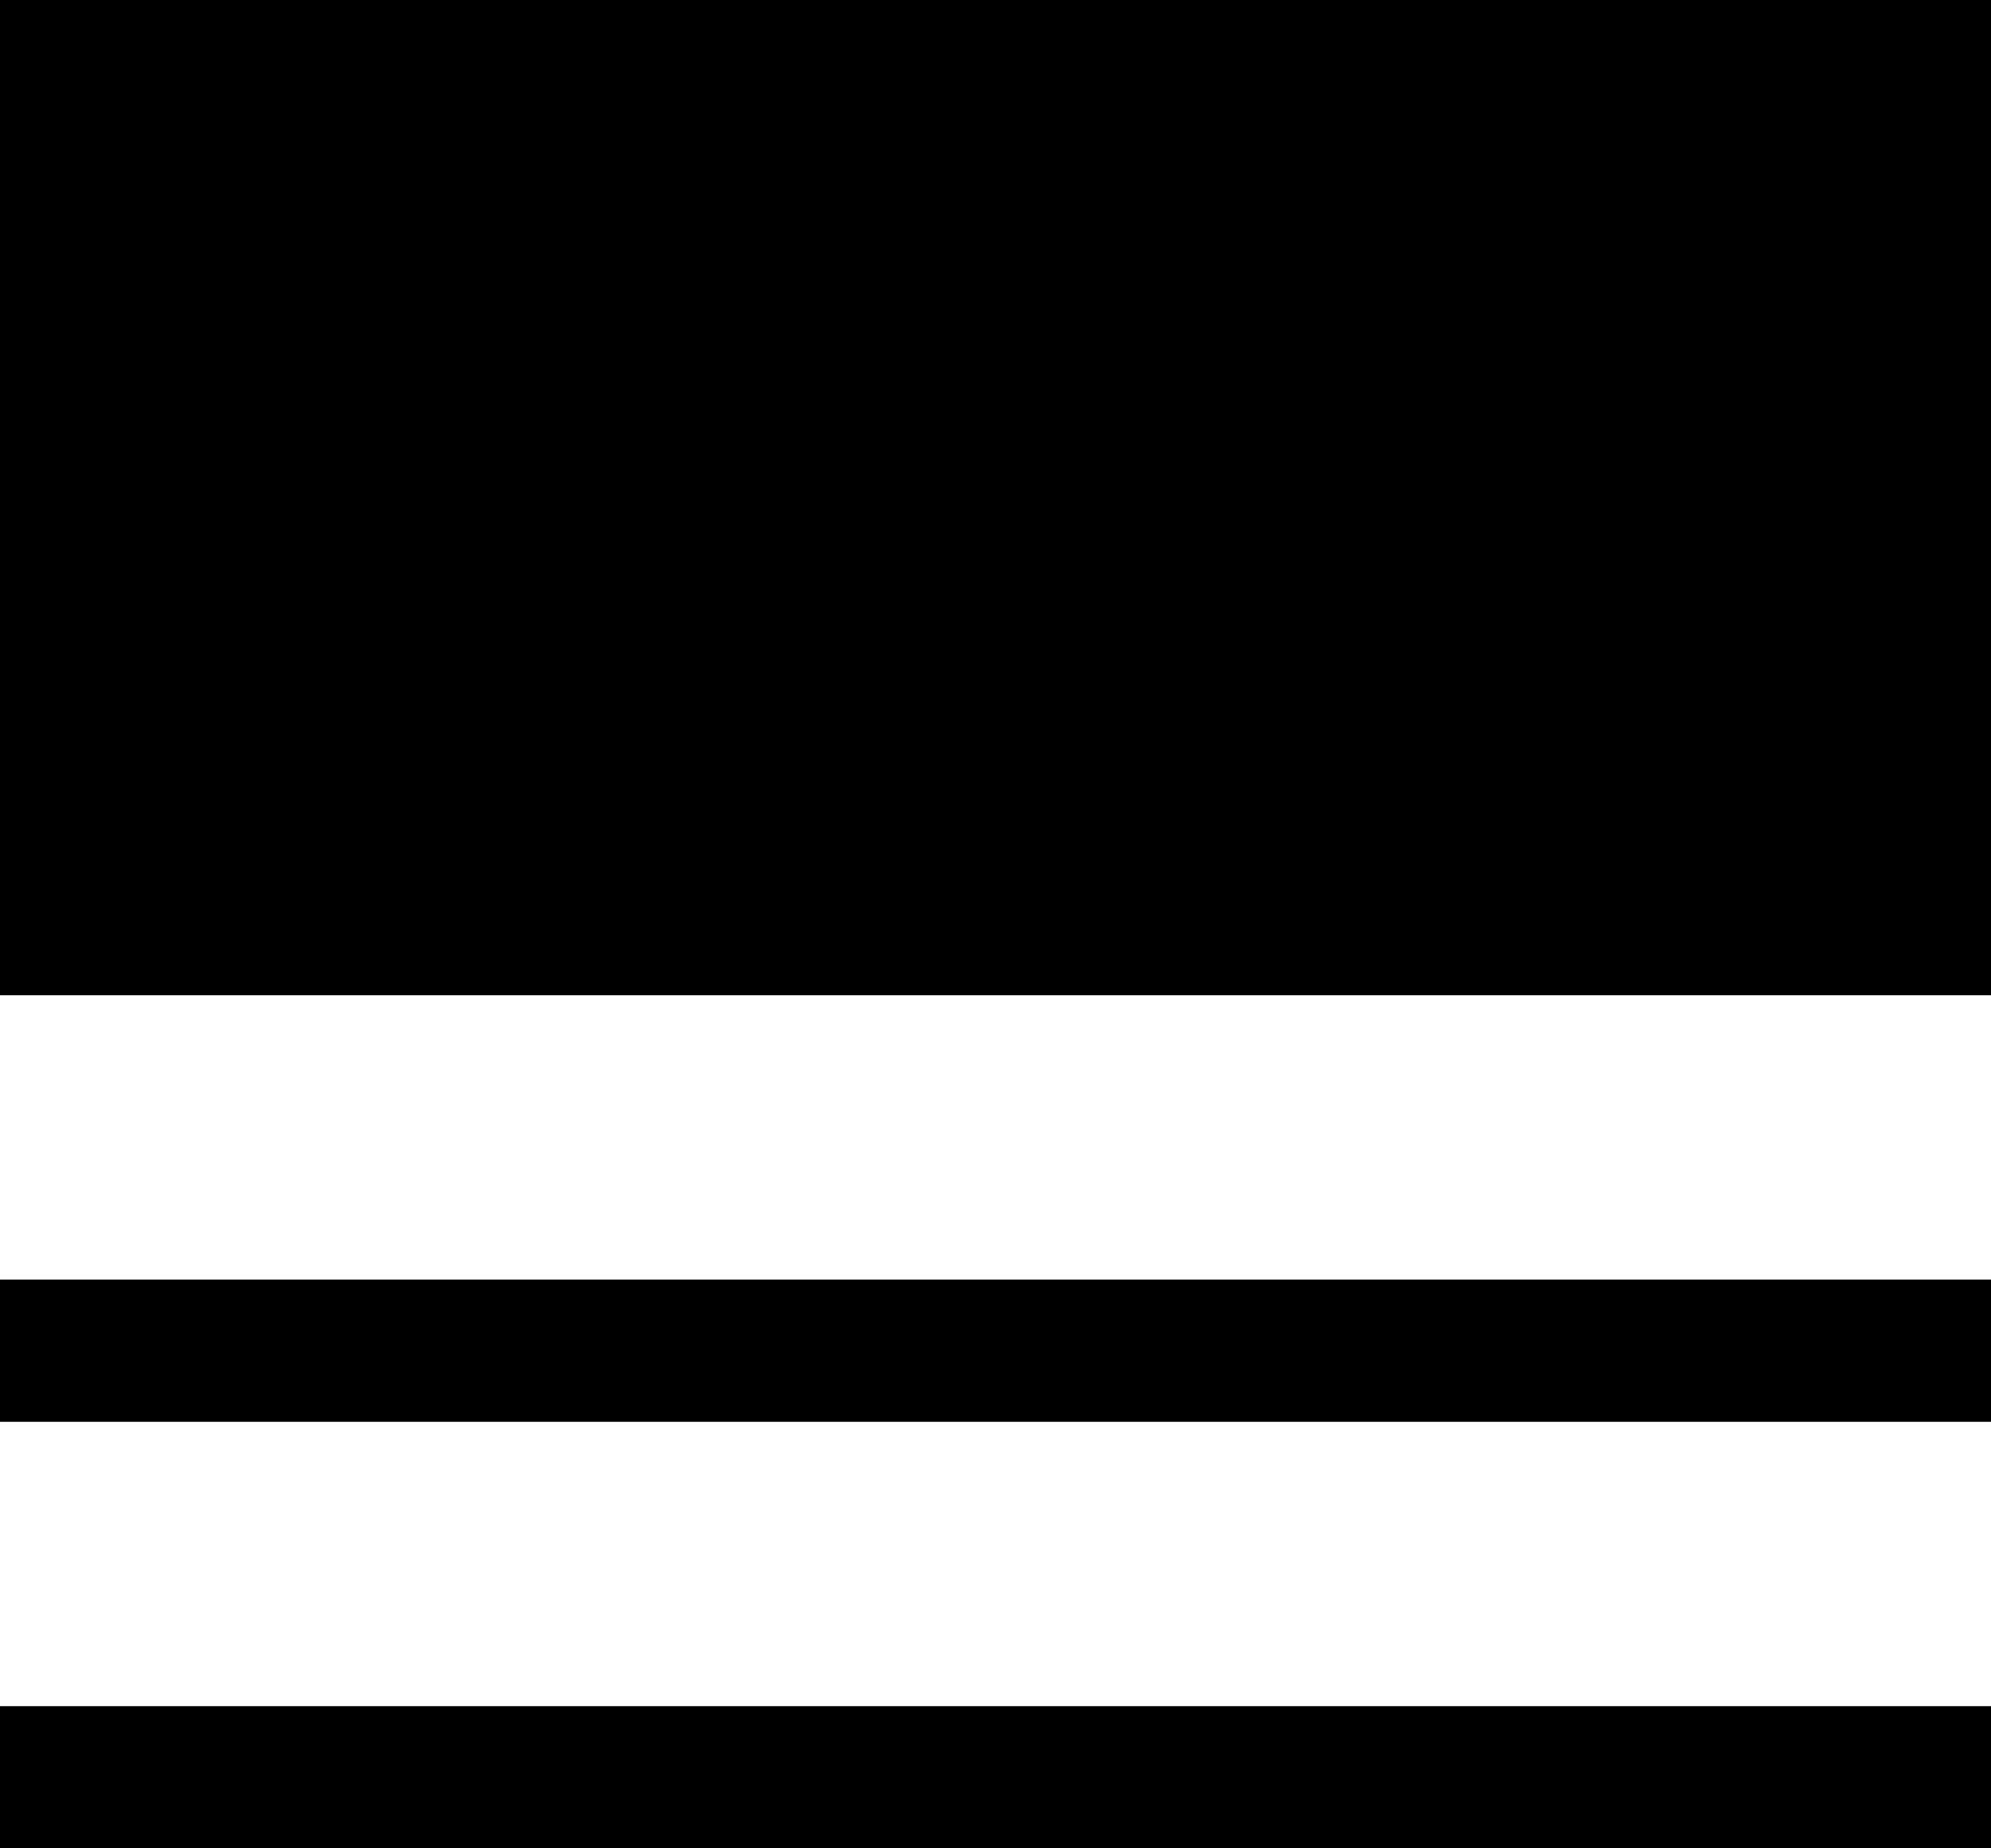 <svg id="svg" xmlns="http://www.w3.org/2000/svg" width="14" height="13" viewBox="0 0 14 13">
  <title>icon_editor</title>
  <rect y="9" fill="currentColor" width="14" height="1"/>
  <rect y="12" fill="currentColor" width="14" height="1"/>
  <rect x="0" fill="currentColor" width="14" height="7"/>
</svg>
